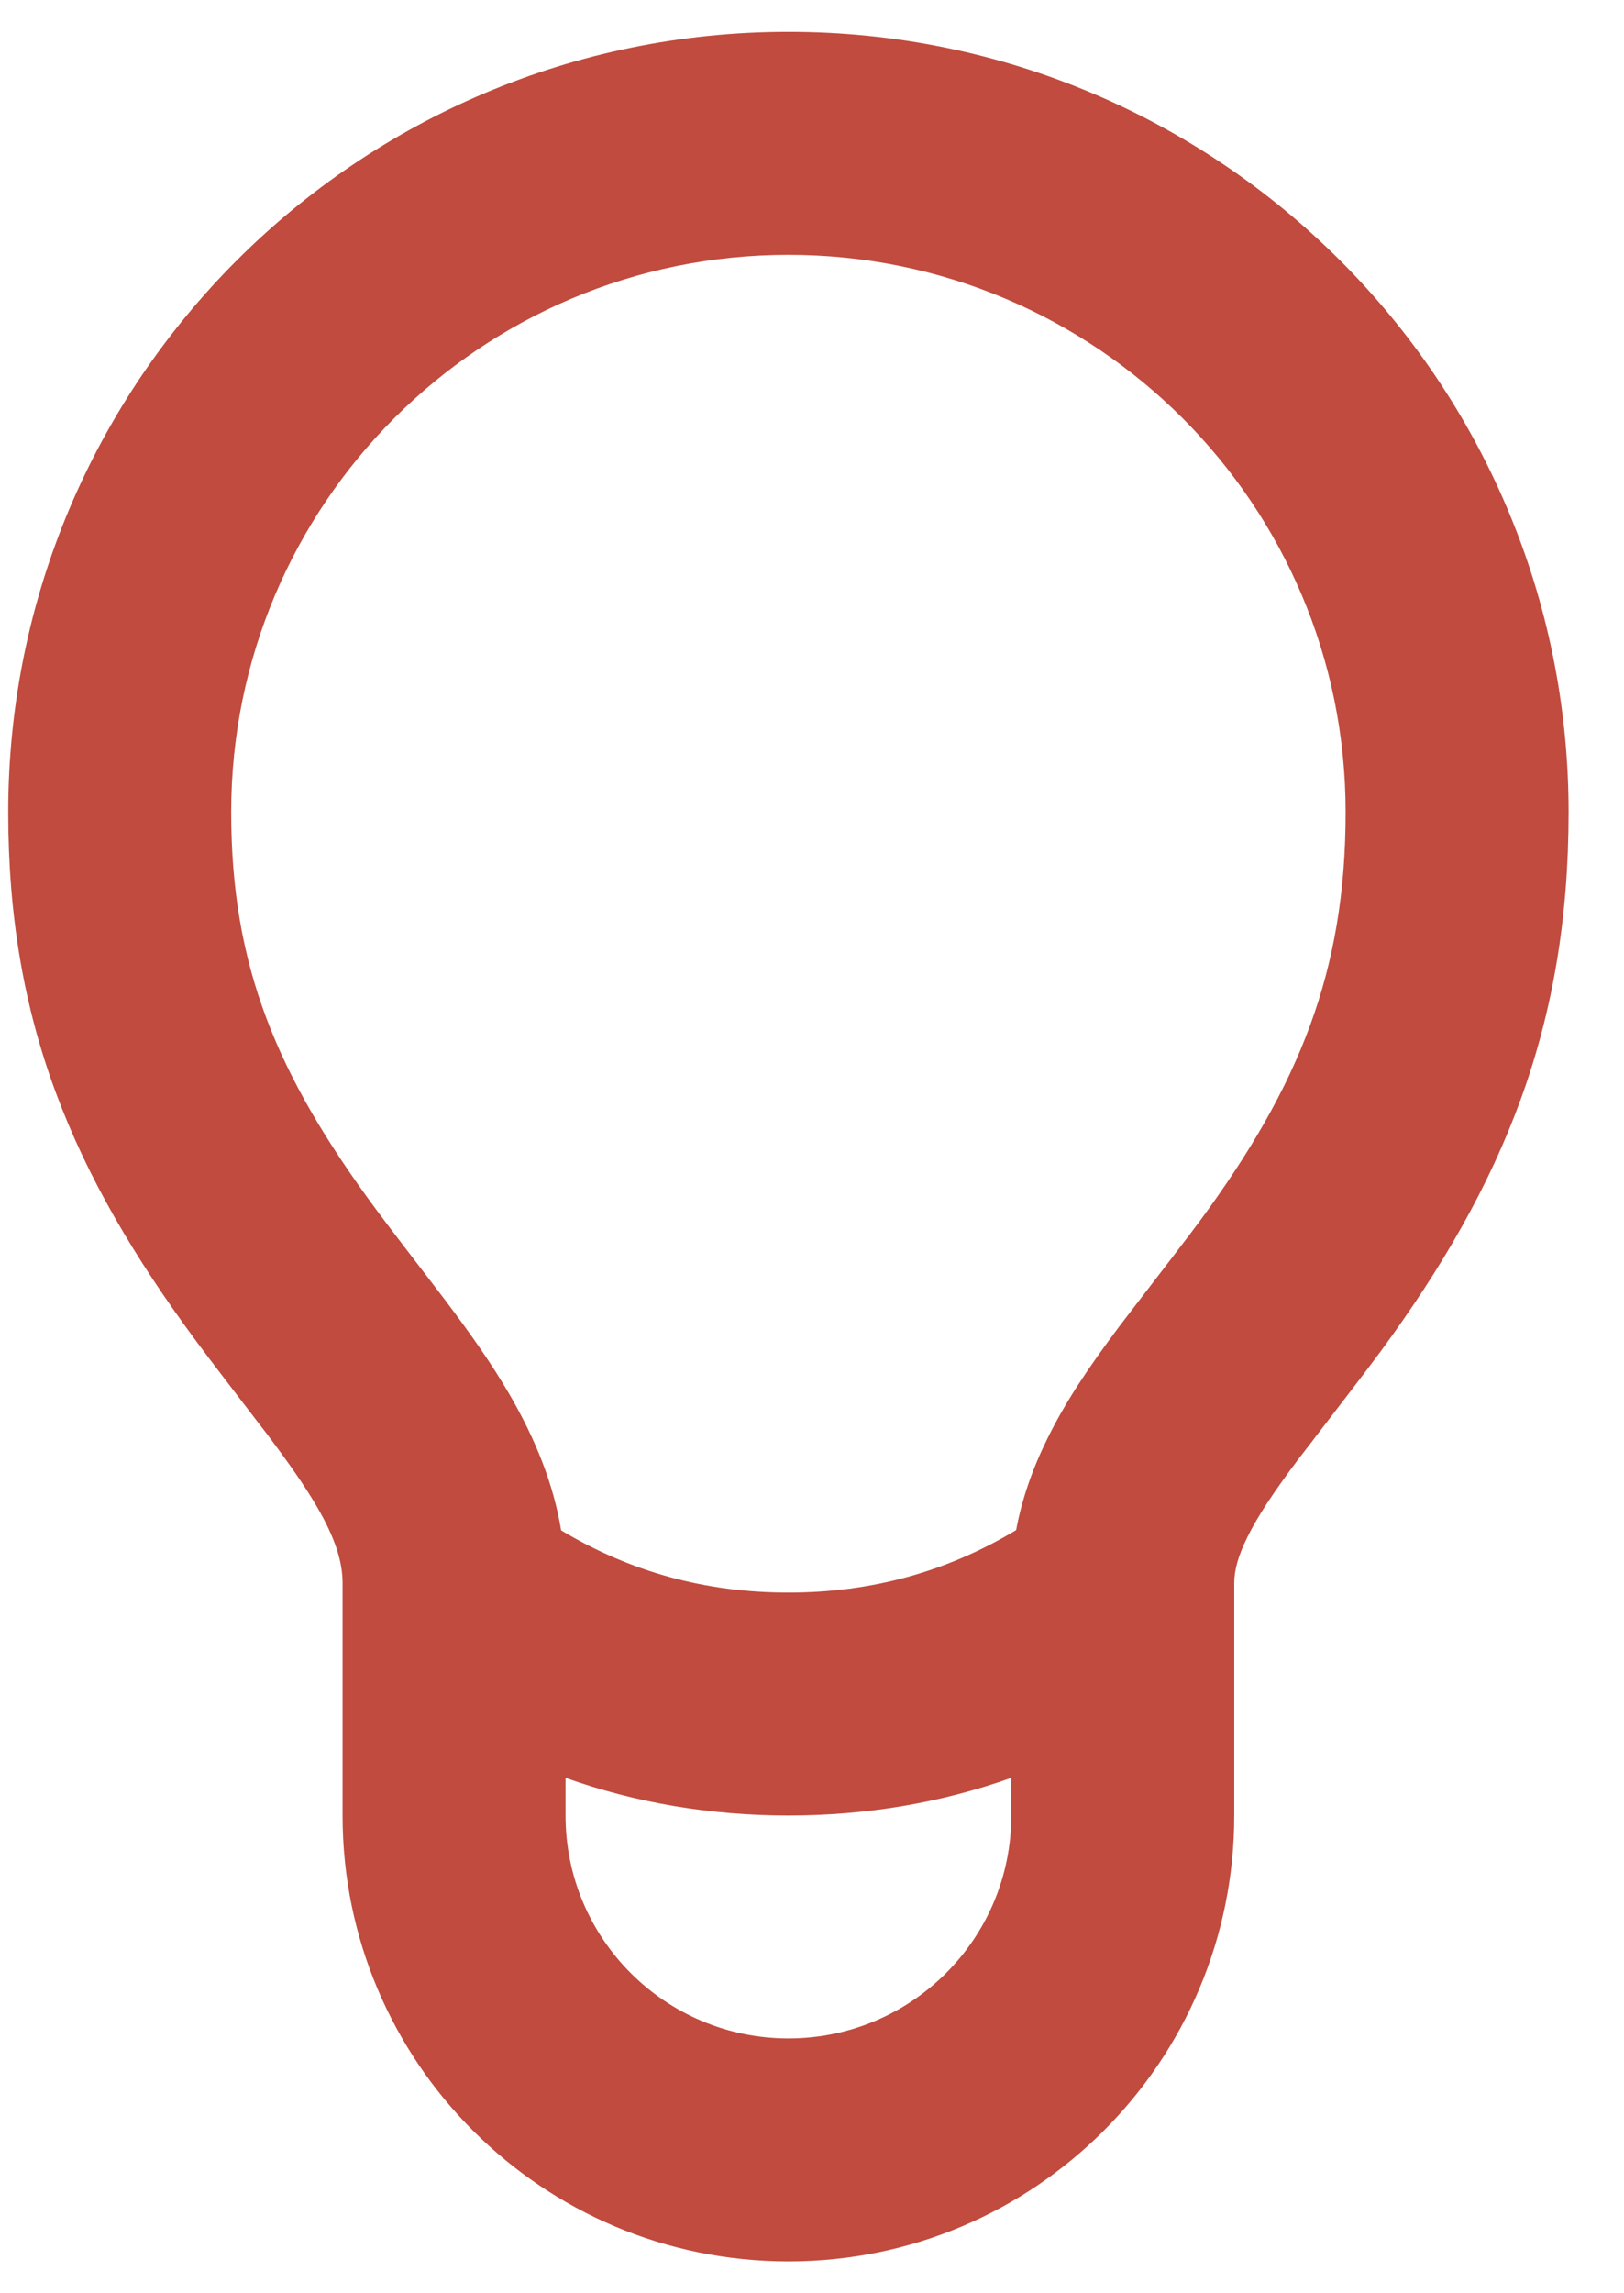 <svg width="17" height="24" viewBox="0 0 17 24" fill="none" xmlns="http://www.w3.org/2000/svg">
<path fill-rule="evenodd" clip-rule="evenodd" d="M12.92 16.567V19C12.92 21.577 10.83 23.667 8.253 23.667C5.676 23.667 3.586 21.577 3.586 19V16.567C3.586 16.34 3.506 16.091 3.315 15.764C3.192 15.554 3.032 15.323 2.791 15.003L2.709 14.897L2.709 14.897C2.548 14.686 2.195 14.227 2.065 14.051C0.747 12.271 0.086 10.682 0.086 8.5C0.086 3.99 3.743 0.333 8.253 0.333C12.763 0.333 16.42 3.99 16.42 8.5C16.42 10.729 15.75 12.379 14.443 14.156C14.304 14.344 13.955 14.798 13.748 15.067L13.748 15.068L13.748 15.068C13.667 15.173 13.608 15.25 13.591 15.271C13.327 15.623 13.163 15.872 13.057 16.088C12.96 16.284 12.92 16.435 12.92 16.567ZM10.637 16.013C10.697 15.69 10.807 15.373 10.964 15.056C11.148 14.682 11.382 14.327 11.726 13.869C11.75 13.838 11.826 13.739 11.924 13.611C12.134 13.338 12.446 12.933 12.563 12.774C13.6 11.364 14.086 10.166 14.086 8.5C14.086 5.278 11.475 2.667 8.253 2.667C5.031 2.667 2.42 5.278 2.42 8.5C2.42 10.108 2.894 11.249 3.941 12.663C4.053 12.815 4.37 13.228 4.542 13.452L4.542 13.452L4.542 13.452C4.6 13.528 4.641 13.582 4.652 13.596C4.945 13.984 5.152 14.283 5.331 14.589C5.609 15.067 5.794 15.533 5.874 16.016C6.601 16.452 7.387 16.667 8.253 16.667C9.121 16.667 9.909 16.451 10.637 16.013ZM10.586 19V18.606C9.848 18.868 9.069 19 8.253 19C7.437 19 6.657 18.868 5.92 18.606V19C5.92 20.289 6.964 21.333 8.253 21.333C9.542 21.333 10.586 20.289 10.586 19Z" fill="#C04B3E"/>
</svg>
